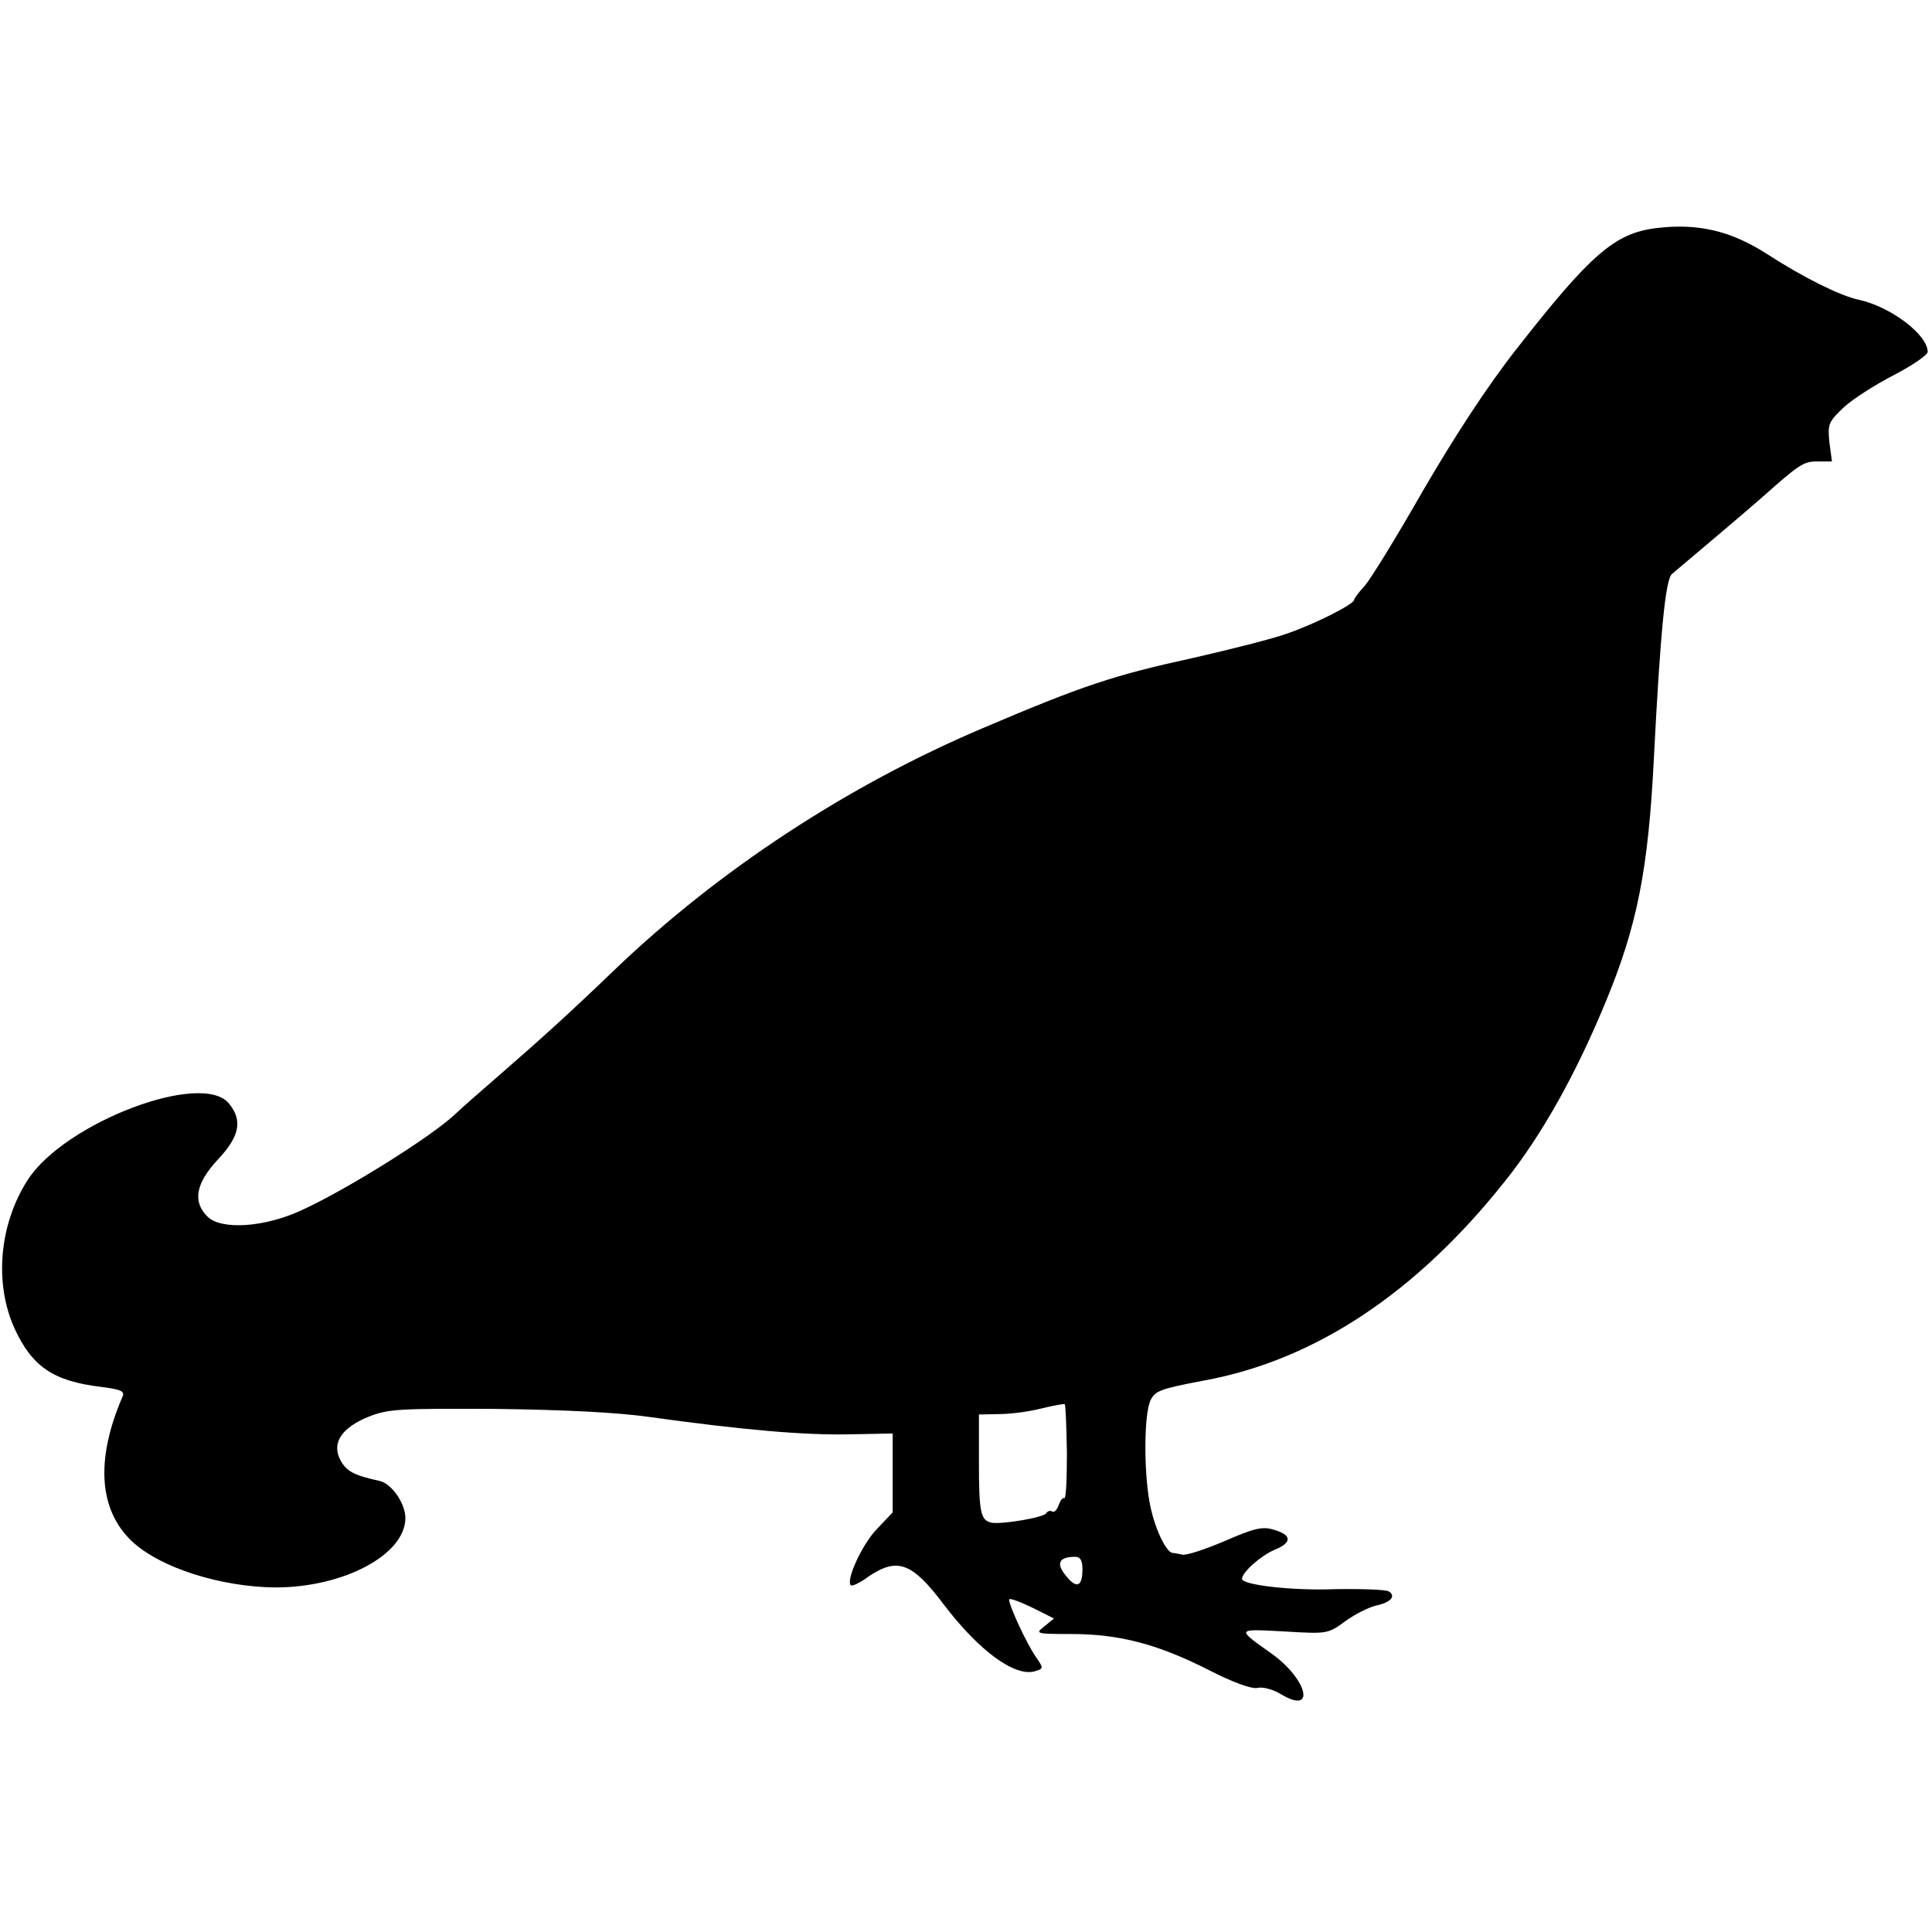 <?xml version="1.0" standalone="no"?>
<!DOCTYPE svg PUBLIC "-//W3C//DTD SVG 20010904//EN"
 "http://www.w3.org/TR/2001/REC-SVG-20010904/DTD/svg10.dtd">
<svg version="1.0" xmlns="http://www.w3.org/2000/svg"
 width="448pt" height="448pt" viewBox="0 0 448 448"
 preserveAspectRatio="xMidYMid meet">
<g transform="translate(0,448) scale(0.1,-0.1)"
fill="#000000" stroke="none">
<path d="M3840 3951 c-96 -12 -152 -61 -324 -281 -69 -88 -143 -202 -217 -329
-61 -107 -122 -206 -135 -220 -13 -14 -24 -29 -24 -32 0 -10 -91 -56 -155 -78
-33 -12 -132 -37 -220 -57 -183 -40 -255 -64 -485 -162 -314 -133 -614 -330
-855 -561 -104 -100 -167 -157 -275 -251 -35 -30 -78 -68 -95 -84 -54 -51
-248 -173 -355 -222 -85 -40 -187 -47 -219 -15 -35 35 -27 77 24 132 51 54 58
91 26 130 -62 77 -380 -44 -466 -176 -67 -103 -79 -241 -31 -346 41 -89 91
-122 201 -135 46 -6 55 -10 49 -23 -63 -146 -55 -263 23 -336 66 -61 206 -105
332 -106 158 0 301 76 301 161 0 34 -32 80 -60 86 -59 13 -76 22 -90 47 -22
40 1 76 65 102 46 18 70 19 293 18 159 -2 284 -8 360 -19 216 -30 356 -42 460
-40 l102 2 0 -92 0 -91 -38 -40 c-33 -35 -71 -117 -59 -129 3 -3 22 6 42 21
66 44 100 32 173 -65 82 -108 166 -170 213 -155 19 6 19 7 1 33 -20 28 -62
118 -62 133 0 4 23 -4 52 -18 l52 -26 -22 -18 c-22 -17 -21 -18 62 -18 112 0
201 -24 316 -82 60 -31 103 -46 116 -43 11 3 36 -3 55 -15 81 -48 61 35 -23
95 -82 58 -82 57 29 51 101 -6 102 -6 143 24 22 16 54 32 71 36 34 7 47 22 29
33 -7 4 -63 6 -124 5 -100 -4 -217 10 -216 24 1 16 43 53 75 67 42 17 41 35
-2 47 -25 8 -46 3 -112 -26 -45 -19 -89 -34 -99 -32 -9 2 -20 4 -23 4 -16 2
-43 61 -53 116 -14 75 -13 202 1 236 11 24 21 28 126 48 256 47 491 203 696
461 86 107 166 251 234 416 73 176 99 306 112 564 15 294 27 417 42 429 63 53
180 152 207 176 89 79 98 85 130 85 l34 0 -6 45 c-4 42 -2 47 34 81 22 20 74
53 117 75 42 22 77 46 77 53 0 40 -86 105 -160 121 -43 9 -129 52 -211 105
-85 55 -162 73 -259 61z m-1366 -2840 c0 -60 -2 -107 -6 -105 -4 2 -9 -5 -13
-16 -4 -11 -10 -18 -15 -15 -5 3 -11 1 -14 -4 -6 -10 -102 -26 -126 -22 -26 5
-30 23 -30 139 l0 112 48 1 c26 0 70 6 97 13 28 7 52 11 54 10 2 -2 4 -52 5
-113z m36 -270 c0 -41 -14 -46 -39 -14 -23 28 -15 43 22 43 12 0 17 -8 17 -29z"/>
</g>
</svg>
